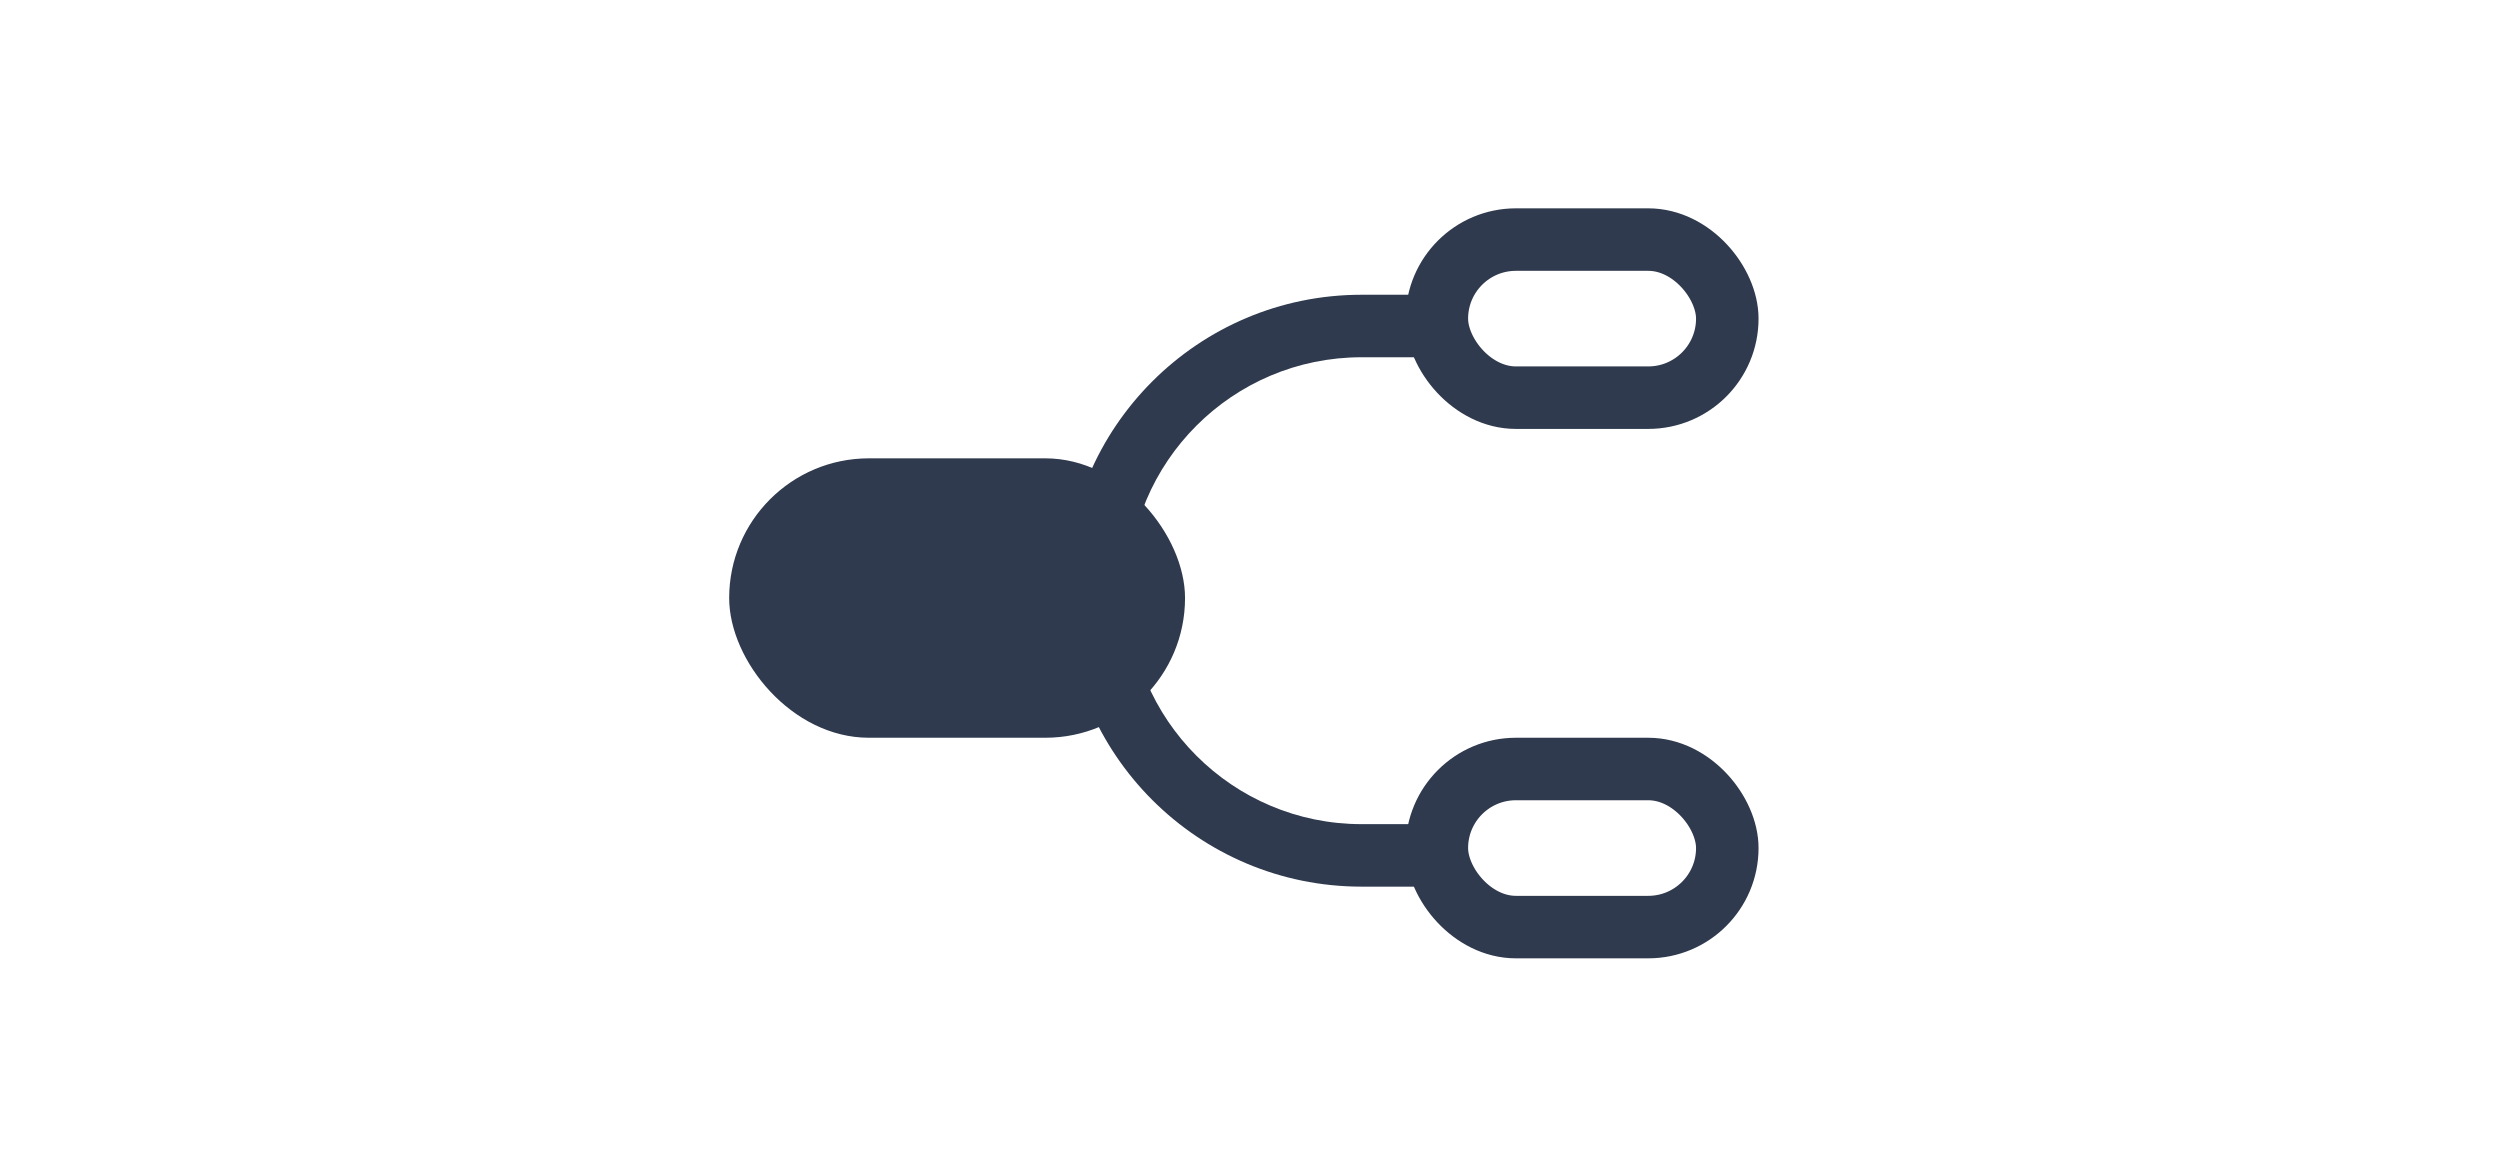 <svg width="120" height="56" viewBox="0 0 120 56" fill="none" xmlns="http://www.w3.org/2000/svg">
<rect x="68.969" y="11.5" width="13.941" height="7.588" rx="3.794" stroke="#2F3A4E" stroke-width="3"/>
<rect x="68.969" y="36.912" width="13.941" height="7.588" rx="3.794" stroke="#2F3A4E" stroke-width="3"/>
<path d="M65.354 17.148H68.178V14.148H65.354V17.148ZM68.178 39.559H65.354V42.559H68.178V39.559ZM65.354 39.559C59.166 39.559 54.148 34.542 54.148 28.353H51.148C51.148 36.199 57.509 42.559 65.354 42.559V39.559ZM65.354 14.148C57.509 14.148 51.148 20.508 51.148 28.353H54.148C54.148 22.165 59.166 17.148 65.354 17.148V14.148Z" fill="#2F3A4E"/>
<rect x="35" y="22" width="21.882" height="13.412" rx="6.706" fill="#2F3A4E"/>
</svg>
